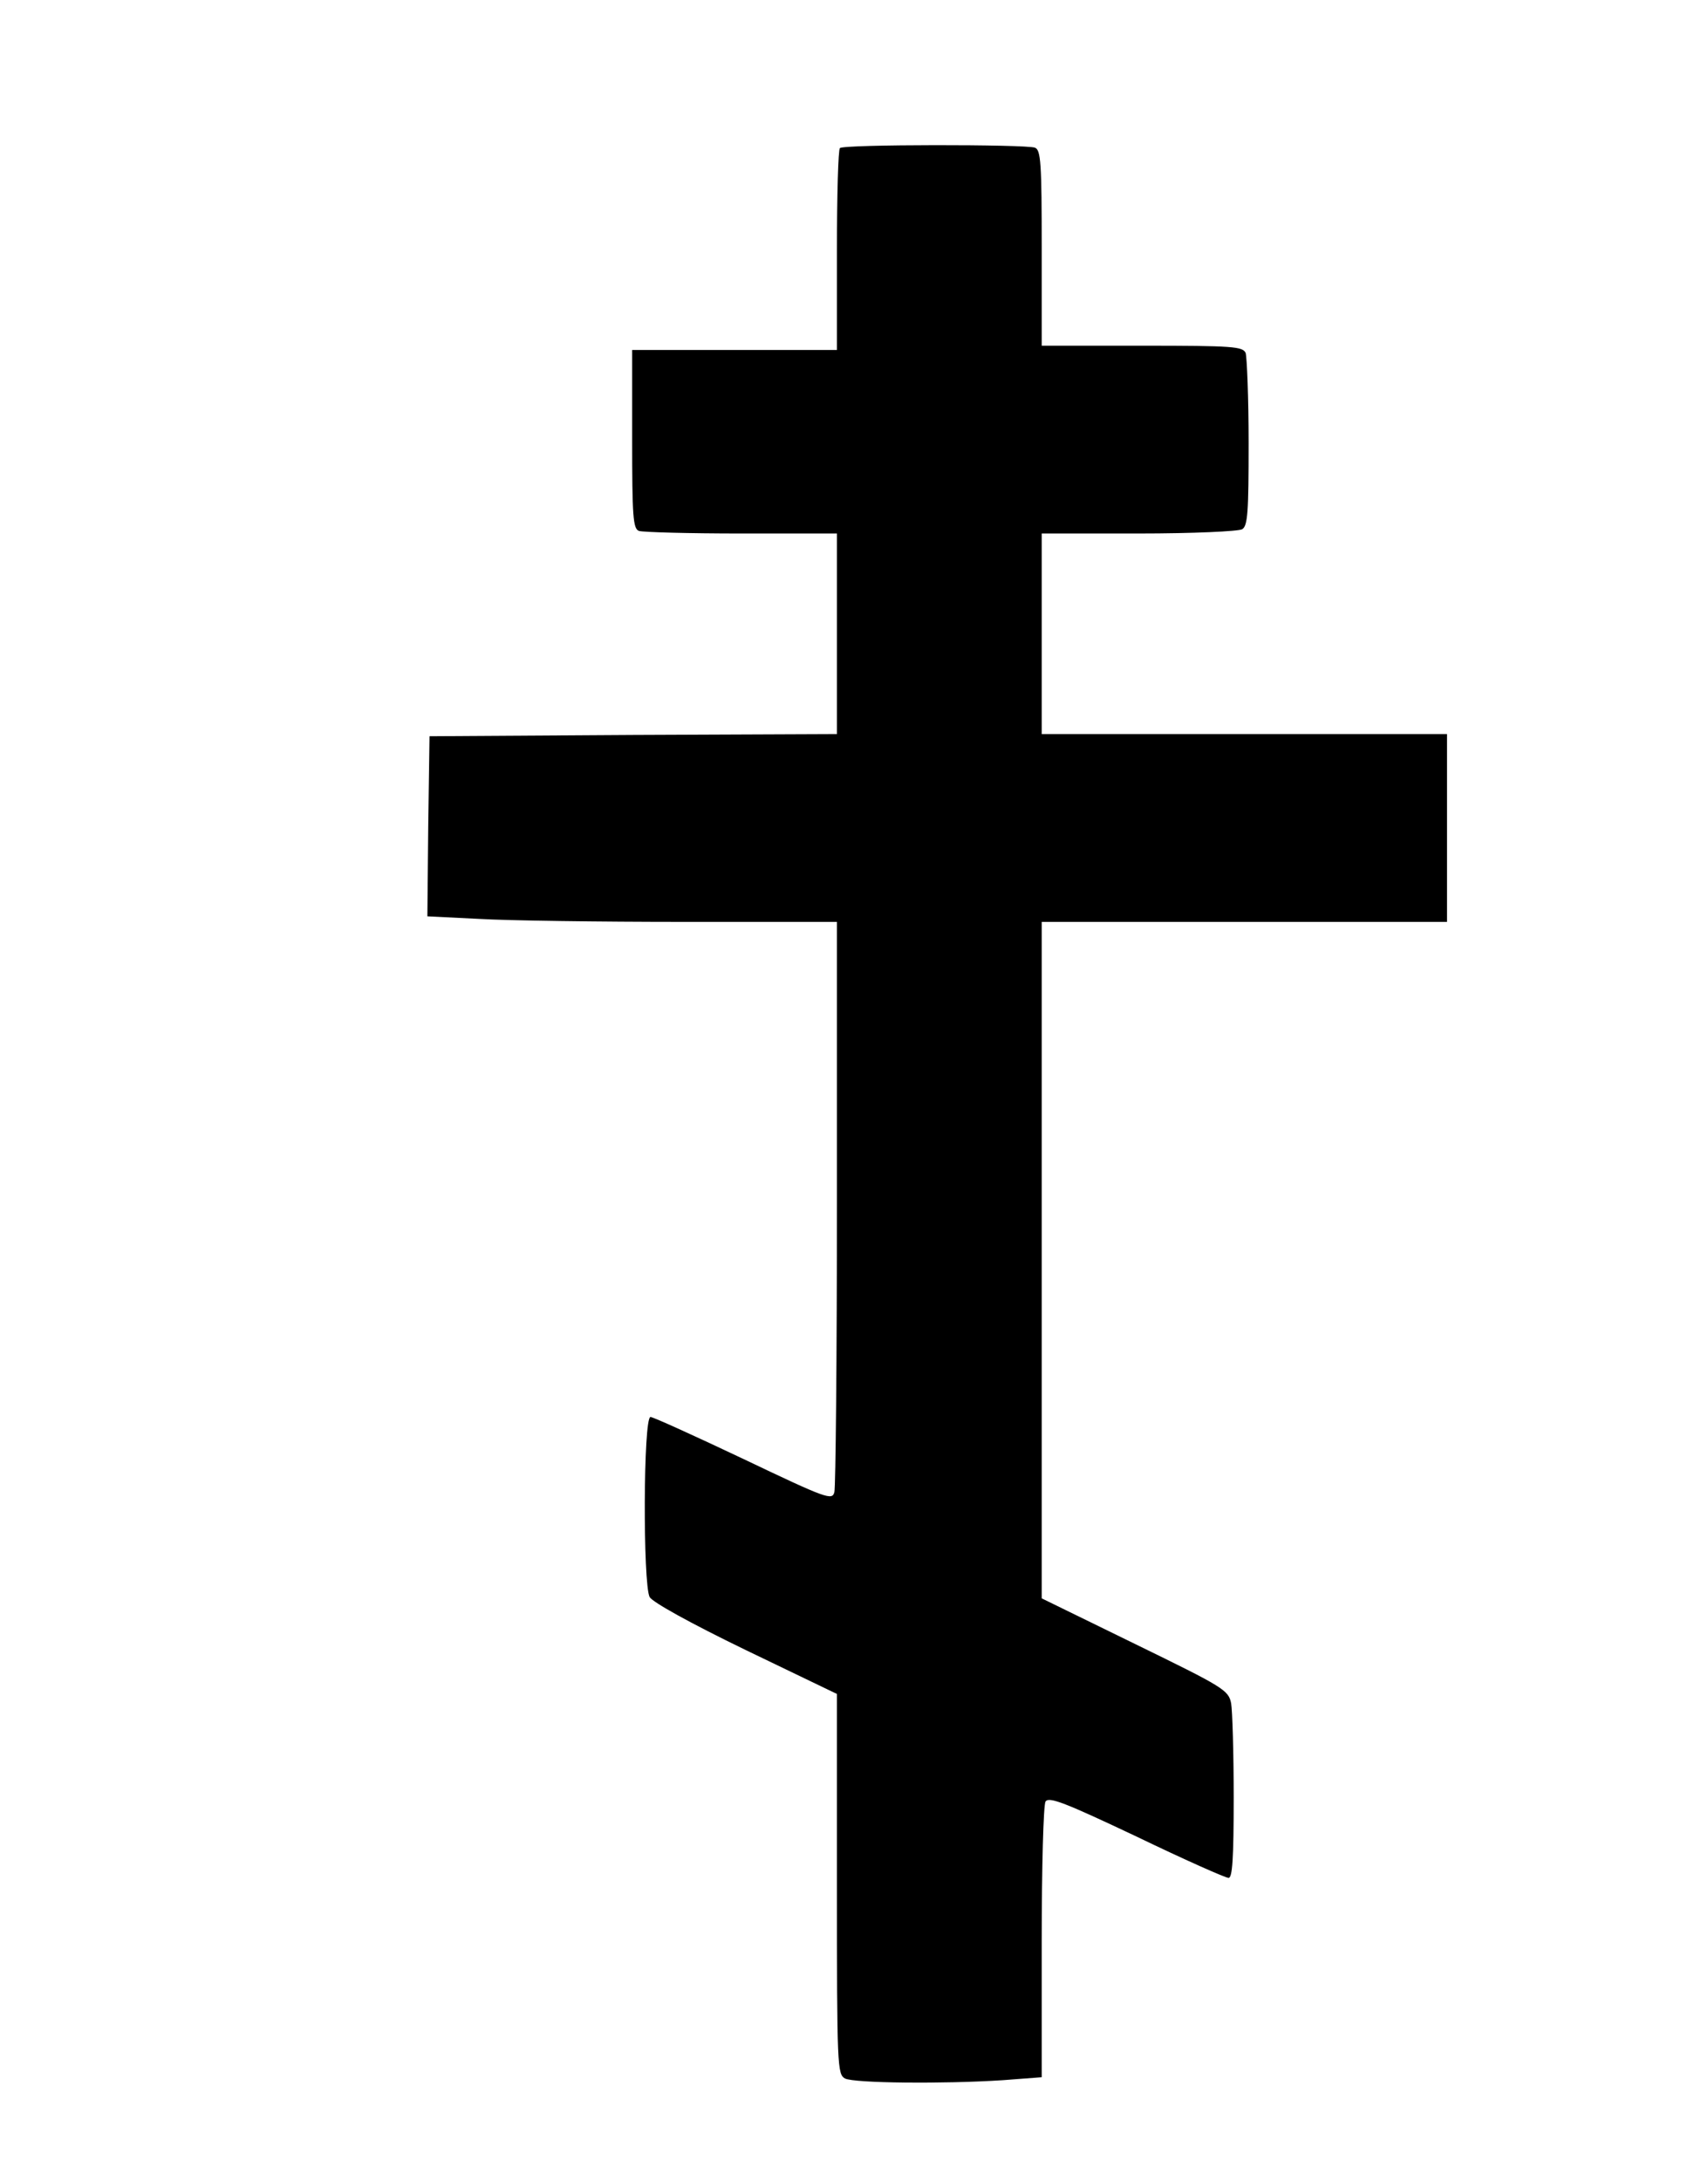 <?xml version="1.0" encoding="UTF-8" standalone="yes"?>
<svg version="1.0" xmlns="http://www.w3.org/2000/svg" width="400" height="510.545" viewBox="0 0 400 511" preserveAspectRatio="xMidYMid meet">
  <g transform="translate(0,511) scale(0.1,-0.1)" fill="#000000" stroke="none">
    <path d="M1967 4763 c-4 -3 -7 -111 -7 -240 l0 -233 -240 0 -240 0 0 -209 c0
-181 2 -210 16 -215 9 -3 117 -6 240 -6 l224 0 0 -235 0 -235 -477 -2 -478 -3
-3 -211 -2 -211 121 -6 c67 -4 283 -7 481 -7 l358 0 0 -657 c0 -362 -3 -668
-6 -679 -5 -20 -17 -16 -212 77 -114 54 -213 99 -219 99 -17 0 -18 -391 -2
-422 7 -12 93 -60 225 -124 l214 -103 0 -445 c0 -430 1 -446 19 -456 22 -11
230 -13 369 -4 l92 7 0 316 c0 174 4 323 9 330 8 12 46 -3 213 -82 112 -54
209 -97 216 -97 9 0 12 45 12 189 0 104 -3 203 -6 220 -6 31 -18 38 -225 139
l-219 107 0 793 0 792 475 0 475 0 0 220 0 220 -475 0 -475 0 0 235 0 235 228
0 c126 0 234 5 242 10 13 8 15 41 15 202 0 106 -4 201 -7 211 -7 15 -28 17
-243 17 l-235 0 0 229 c0 199 -2 230 -16 235 -21 8 -449 8 -457 -1z"/>
  </g>
</svg>